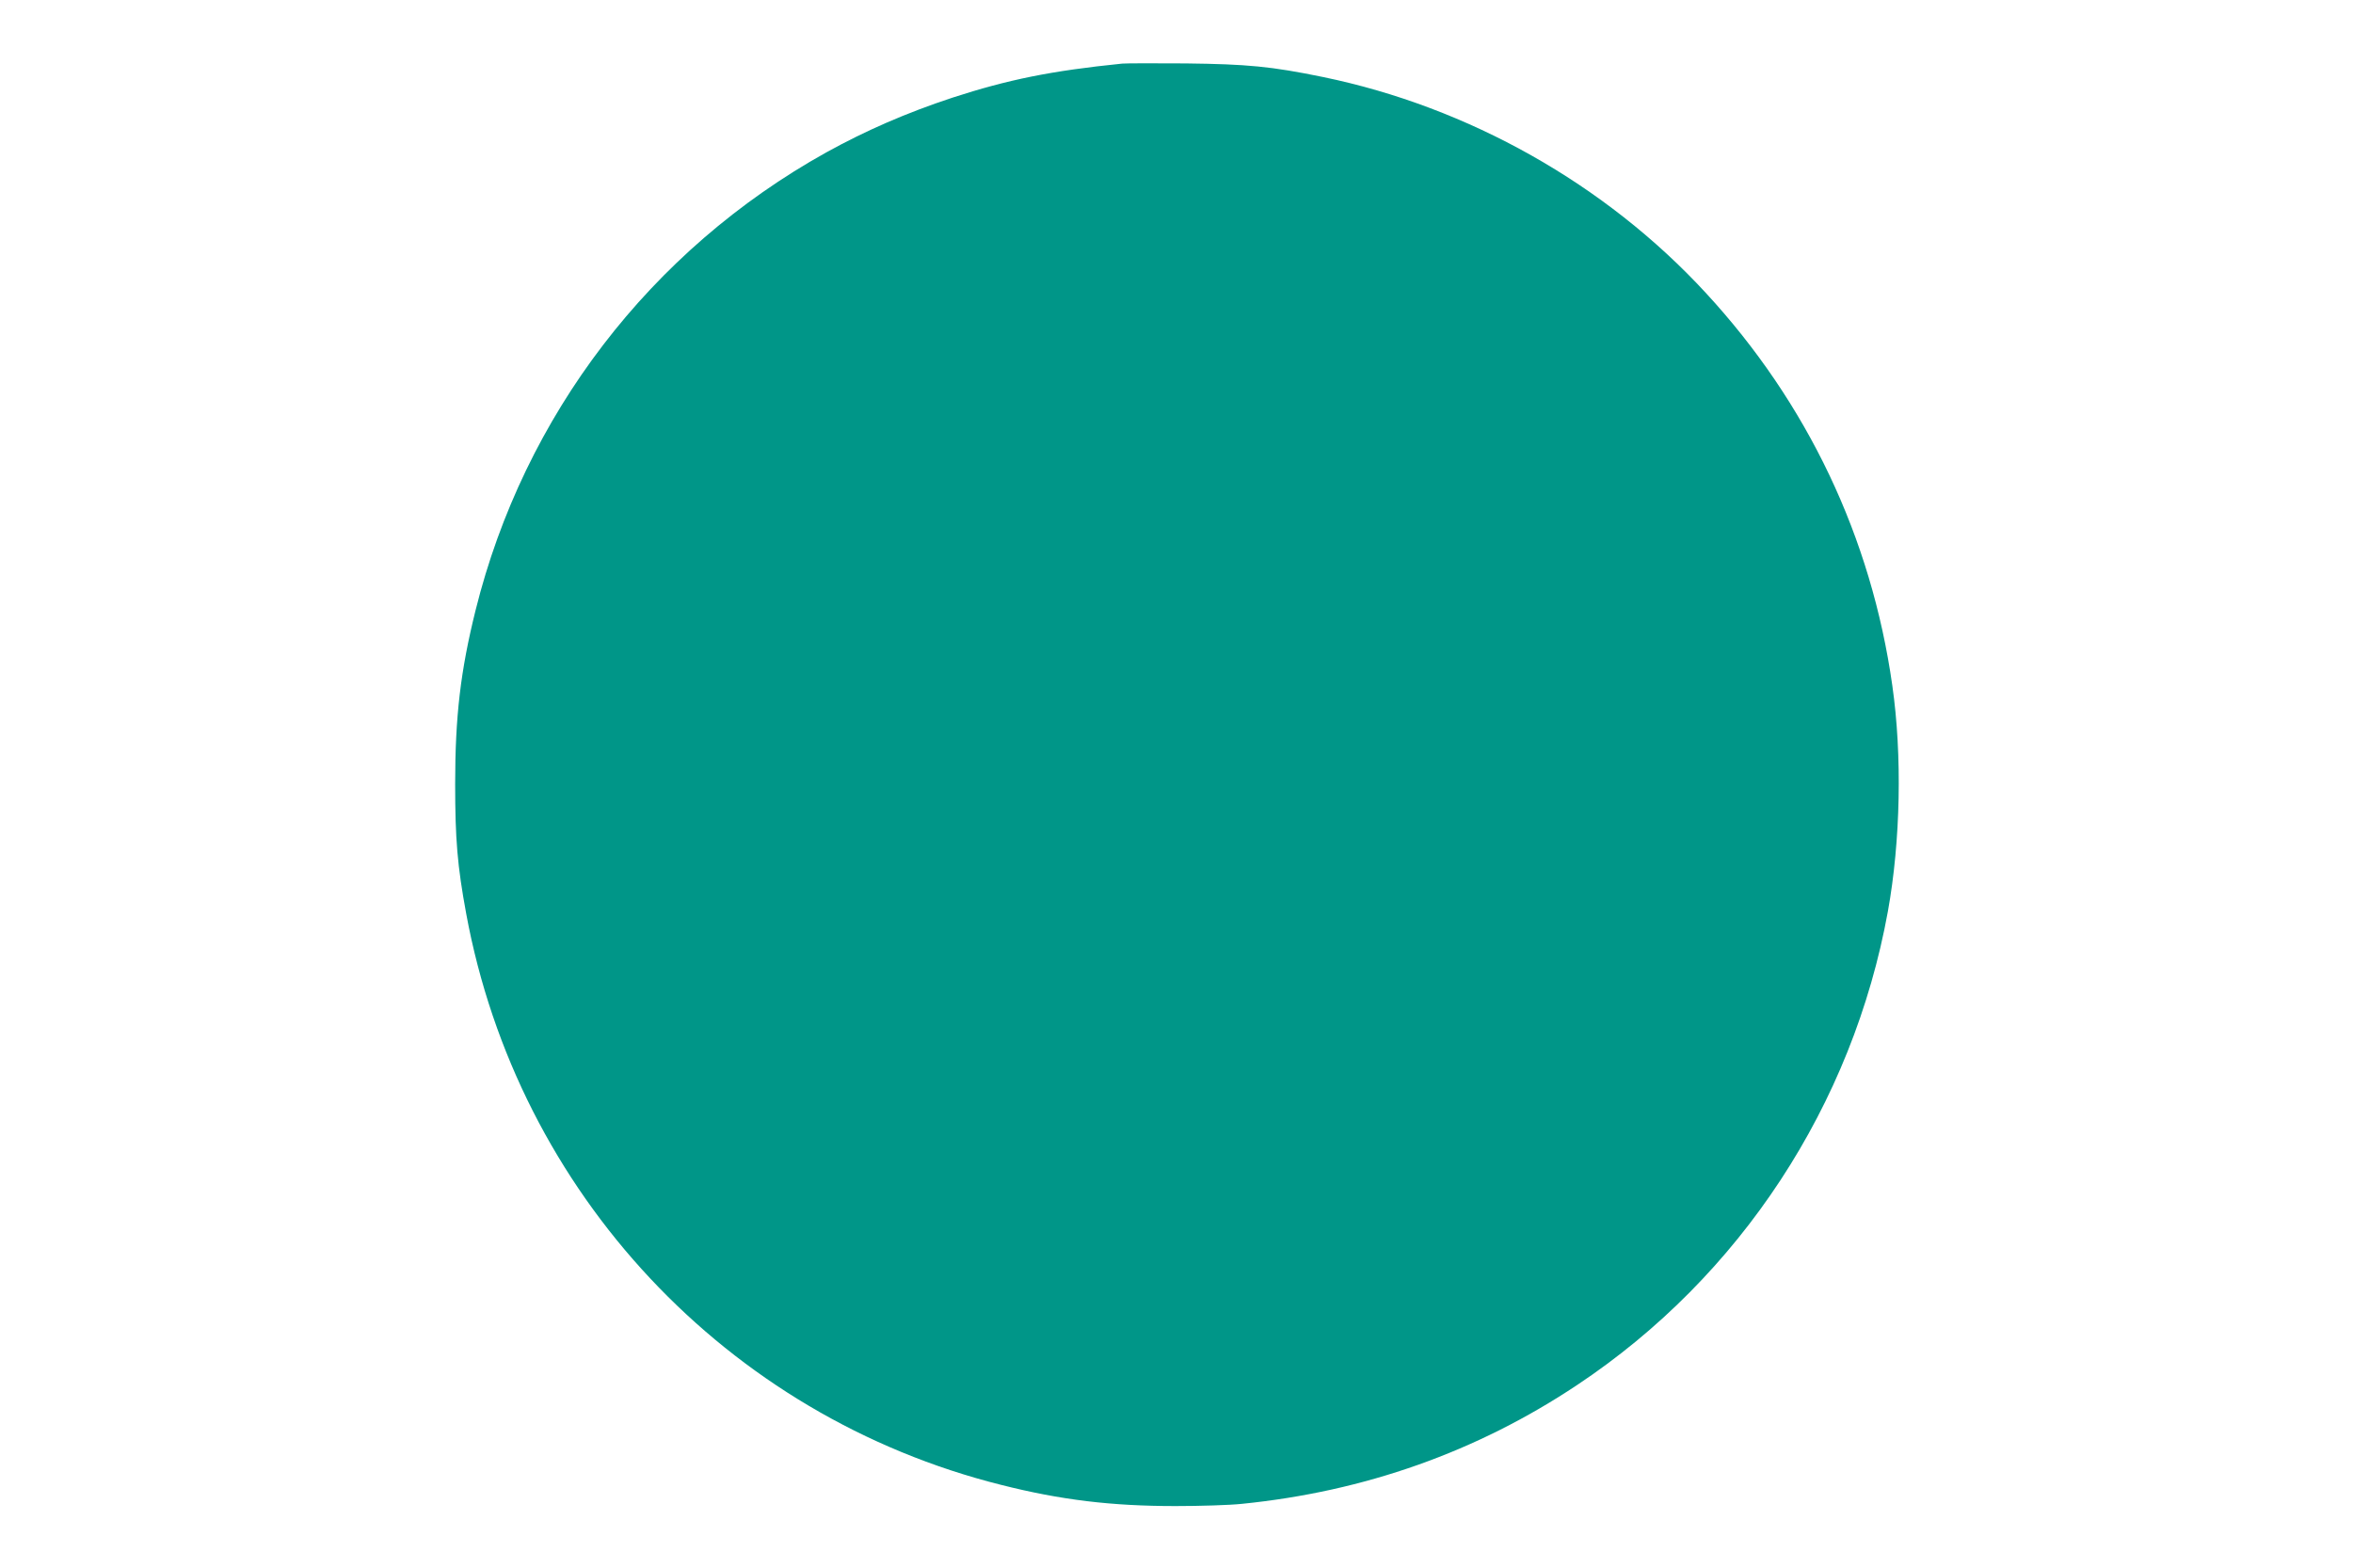 <?xml version="1.0" standalone="no"?>
<!DOCTYPE svg PUBLIC "-//W3C//DTD SVG 20010904//EN"
 "http://www.w3.org/TR/2001/REC-SVG-20010904/DTD/svg10.dtd">
<svg version="1.0" xmlns="http://www.w3.org/2000/svg"
 width="1280pt" height="853pt" viewBox="0 0 1280 853"
 preserveAspectRatio="xMidYMid meet">
<g transform="translate(0,853) scale(0.1,-0.1)"
fill="#009688" stroke="none">
<path d="M6105 8184 c-386 -39 -621 -87 -923 -185 -251 -83 -470 -178 -687
-298 -957 -532 -1645 -1432 -1908 -2491 -82 -330 -111 -578 -111 -945 0 -300
12 -445 60 -705 280 -1520 1417 -2734 2911 -3108 324 -82 600 -115 948 -115
132 0 294 5 360 12 668 67 1279 283 1825 647 887 590 1499 1523 1690 2577 69
383 78 849 24 1227 -114 807 -462 1538 -1015 2137 -546 592 -1291 1011 -2082
1174 -282 58 -412 70 -747 74 -168 1 -323 1 -345 -1z"/>
</g>
</svg>
